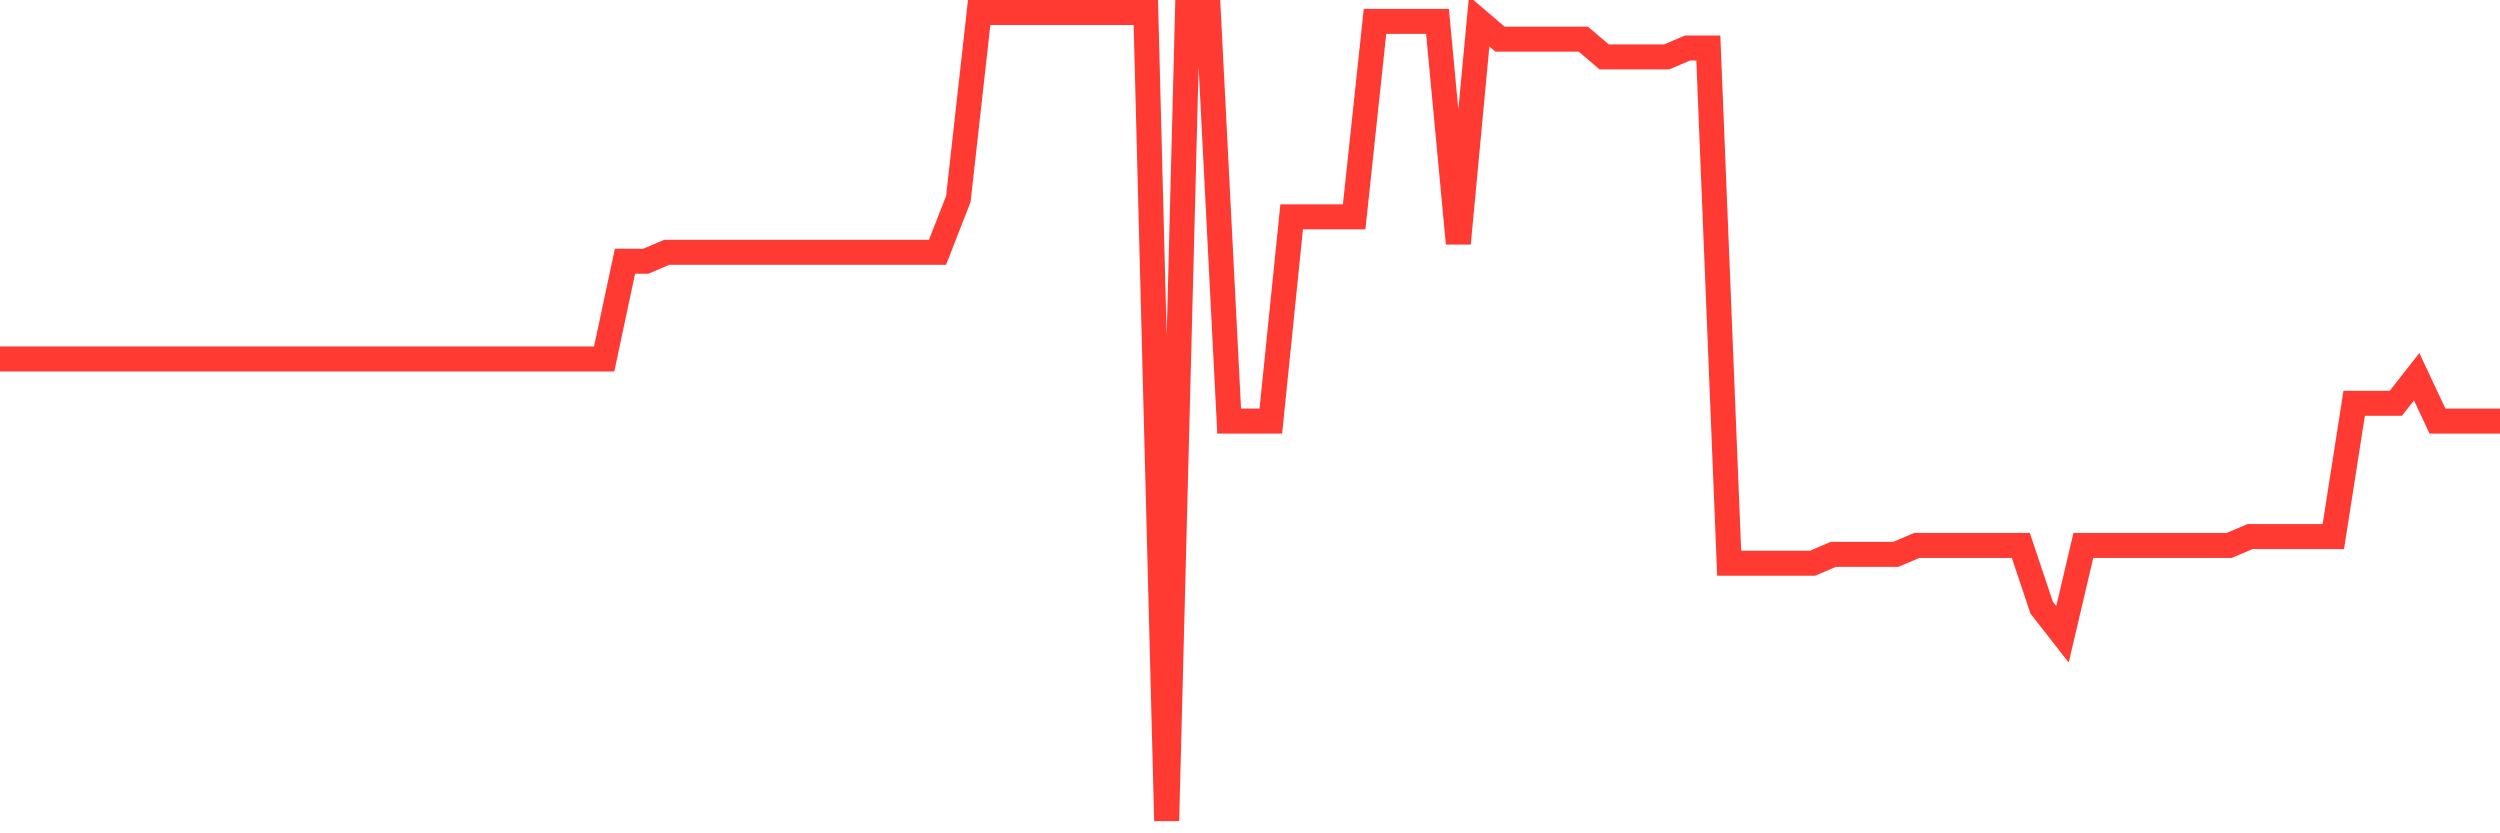 <svg
  xmlns="http://www.w3.org/2000/svg"
  xmlns:xlink="http://www.w3.org/1999/xlink"
  width="120"
  height="40"
  viewBox="0 0 120 40"
  preserveAspectRatio="none"
>
  <polyline
    points="0,17.229 1,17.229 2,17.229 3,17.229 4,17.229 5,17.229 6,17.229 7,17.229 8,17.229 9,17.229 10,17.229 11,17.229 12,17.229 13,17.229 14,17.229 15,17.229 16,17.229 17,17.229 18,17.229 19,17.229 20,17.229 21,17.229 22,17.229 23,17.229 24,17.229 25,17.229 26,17.229 27,17.229 28,17.229 29,17.229 30,12.538 31,12.538 32,12.112 33,12.112 34,12.112 35,12.112 36,12.112 37,12.112 38,12.112 39,12.112 40,12.112 41,12.112 42,12.112 43,12.112 44,12.112 45,12.112 46,9.554 47,0.6 48,0.6 49,0.6 50,0.6 51,0.6 52,0.6 53,0.6 54,0.6 55,0.6 56,39.4 57,0.6 58,0.6 59,20.213 60,20.213 61,20.213 62,10.407 63,10.407 64,10.407 65,10.407 66,1.026 67,1.026 68,1.026 69,1.026 70,11.686 71,1.026 72,1.879 73,1.879 74,1.879 75,1.879 76,1.879 77,2.732 78,2.732 79,2.732 80,2.732 81,2.305 82,2.305 83,27.035 84,27.035 85,27.035 86,27.035 87,27.035 88,26.609 89,26.609 90,26.609 91,26.609 92,26.182 93,26.182 94,26.182 95,26.182 96,26.182 97,26.182 98,29.167 99,30.446 100,26.182 101,26.182 102,26.182 103,26.182 104,26.182 105,26.182 106,26.182 107,26.182 108,25.756 109,25.756 110,25.756 111,25.756 112,25.756 113,19.36 114,19.36 115,19.36 116,18.081 117,20.213 118,20.213 119,20.213 120,20.213"
    fill="none"
    stroke="#ff3a33"
    stroke-width="1.2"
  >
  </polyline>
</svg>